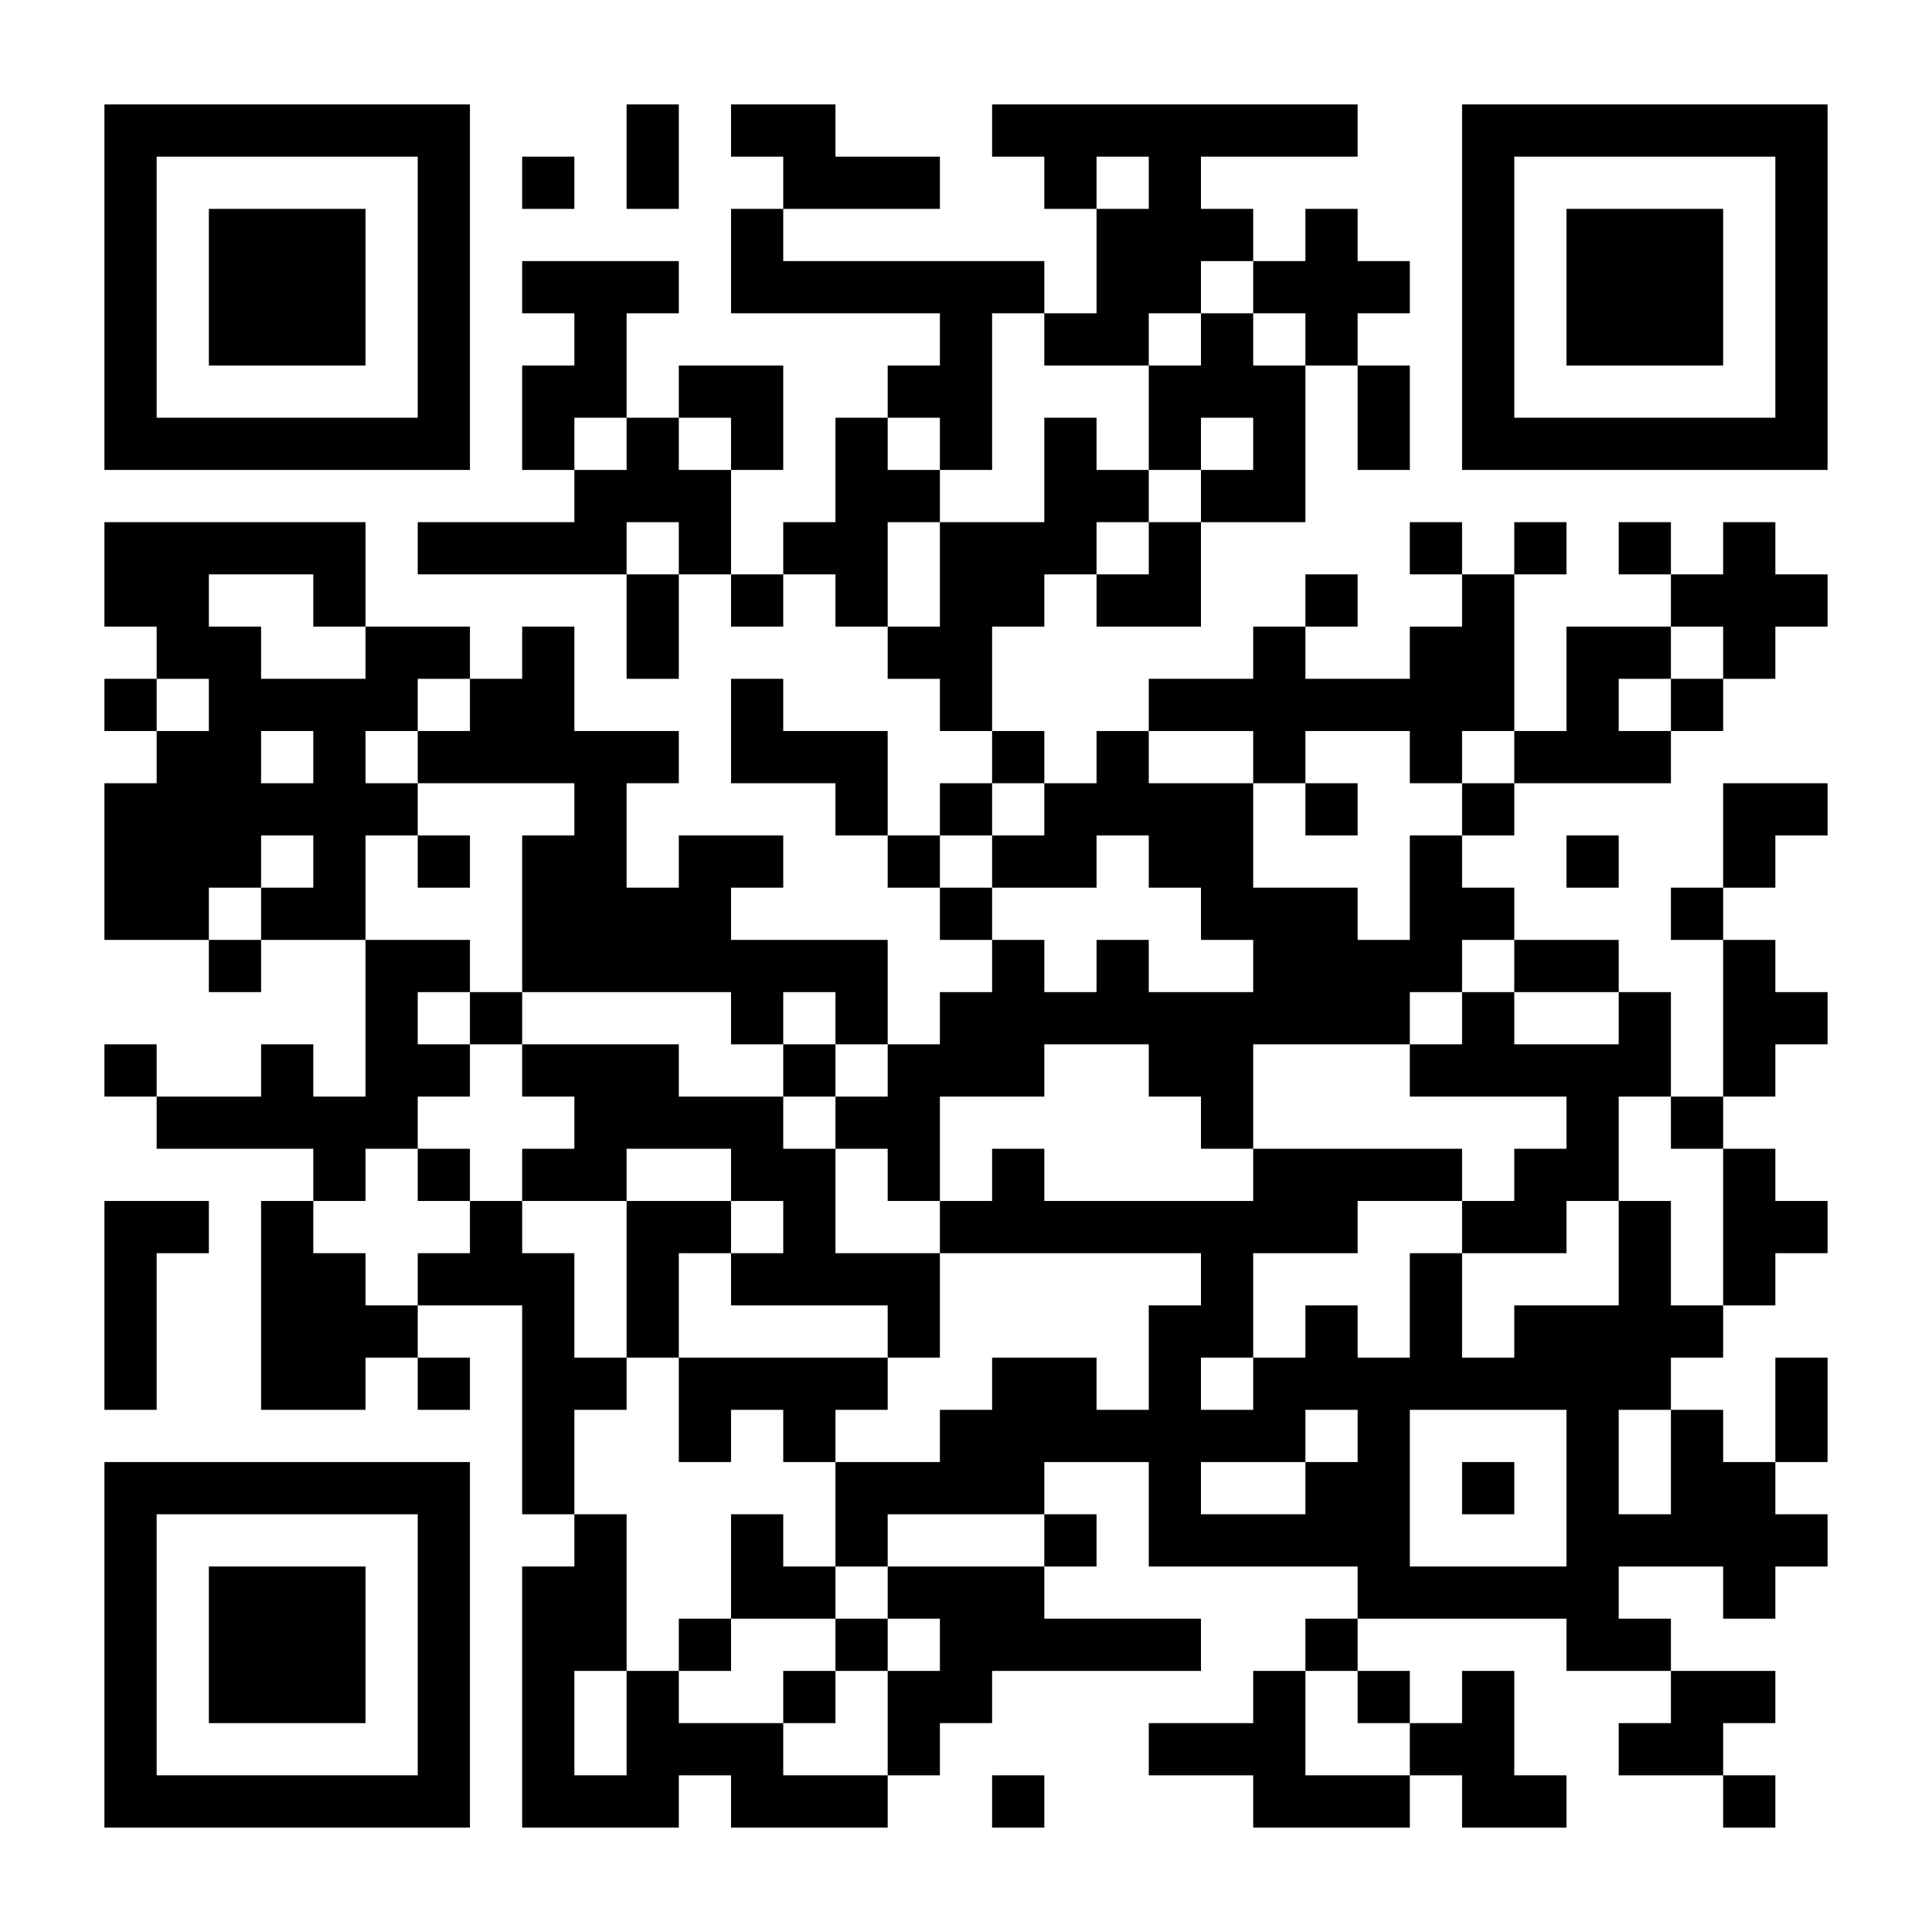 <?xml version='1.0' encoding='UTF-8'?>
<svg width="37mm" height="37mm" version="1.1" viewBox="0 0 37 37" fill_color="black" back_color="white" xmlns="http://www.w3.org/2000/svg"><path d="M2,2H3V3H2zM3,2H4V3H3zM4,2H5V3H4zM5,2H6V3H5zM6,2H7V3H6zM7,2H8V3H7zM8,2H9V3H8zM12,2H13V3H12zM14,2H15V3H14zM15,2H16V3H15zM19,2H20V3H19zM20,2H21V3H20zM21,2H22V3H21zM22,2H23V3H22zM23,2H24V3H23zM24,2H25V3H24zM25,2H26V3H25zM28,2H29V3H28zM29,2H30V3H29zM30,2H31V3H30zM31,2H32V3H31zM32,2H33V3H32zM33,2H34V3H33zM34,2H35V3H34zM2,3H3V4H2zM8,3H9V4H8zM10,3H11V4H10zM12,3H13V4H12zM15,3H16V4H15zM16,3H17V4H16zM17,3H18V4H17zM20,3H21V4H20zM22,3H23V4H22zM28,3H29V4H28zM34,3H35V4H34zM2,4H3V5H2zM4,4H5V5H4zM5,4H6V5H5zM6,4H7V5H6zM8,4H9V5H8zM14,4H15V5H14zM21,4H22V5H21zM22,4H23V5H22zM23,4H24V5H23zM25,4H26V5H25zM28,4H29V5H28zM30,4H31V5H30zM31,4H32V5H31zM32,4H33V5H32zM34,4H35V5H34zM2,5H3V6H2zM4,5H5V6H4zM5,5H6V6H5zM6,5H7V6H6zM8,5H9V6H8zM10,5H11V6H10zM11,5H12V6H11zM12,5H13V6H12zM14,5H15V6H14zM15,5H16V6H15zM16,5H17V6H16zM17,5H18V6H17zM18,5H19V6H18zM19,5H20V6H19zM21,5H22V6H21zM22,5H23V6H22zM24,5H25V6H24zM25,5H26V6H25zM26,5H27V6H26zM28,5H29V6H28zM30,5H31V6H30zM31,5H32V6H31zM32,5H33V6H32zM34,5H35V6H34zM2,6H3V7H2zM4,6H5V7H4zM5,6H6V7H5zM6,6H7V7H6zM8,6H9V7H8zM11,6H12V7H11zM18,6H19V7H18zM20,6H21V7H20zM21,6H22V7H21zM23,6H24V7H23zM25,6H26V7H25zM28,6H29V7H28zM30,6H31V7H30zM31,6H32V7H31zM32,6H33V7H32zM34,6H35V7H34zM2,7H3V8H2zM8,7H9V8H8zM10,7H11V8H10zM11,7H12V8H11zM13,7H14V8H13zM14,7H15V8H14zM17,7H18V8H17zM18,7H19V8H18zM22,7H23V8H22zM23,7H24V8H23zM24,7H25V8H24zM26,7H27V8H26zM28,7H29V8H28zM34,7H35V8H34zM2,8H3V9H2zM3,8H4V9H3zM4,8H5V9H4zM5,8H6V9H5zM6,8H7V9H6zM7,8H8V9H7zM8,8H9V9H8zM10,8H11V9H10zM12,8H13V9H12zM14,8H15V9H14zM16,8H17V9H16zM18,8H19V9H18zM20,8H21V9H20zM22,8H23V9H22zM24,8H25V9H24zM26,8H27V9H26zM28,8H29V9H28zM29,8H30V9H29zM30,8H31V9H30zM31,8H32V9H31zM32,8H33V9H32zM33,8H34V9H33zM34,8H35V9H34zM11,9H12V10H11zM12,9H13V10H12zM13,9H14V10H13zM16,9H17V10H16zM17,9H18V10H17zM20,9H21V10H20zM21,9H22V10H21zM23,9H24V10H23zM24,9H25V10H24zM2,10H3V11H2zM3,10H4V11H3zM4,10H5V11H4zM5,10H6V11H5zM6,10H7V11H6zM8,10H9V11H8zM9,10H10V11H9zM10,10H11V11H10zM11,10H12V11H11zM13,10H14V11H13zM15,10H16V11H15zM16,10H17V11H16zM18,10H19V11H18zM19,10H20V11H19zM20,10H21V11H20zM22,10H23V11H22zM27,10H28V11H27zM29,10H30V11H29zM31,10H32V11H31zM33,10H34V11H33zM2,11H3V12H2zM3,11H4V12H3zM6,11H7V12H6zM12,11H13V12H12zM14,11H15V12H14zM16,11H17V12H16zM18,11H19V12H18zM19,11H20V12H19zM21,11H22V12H21zM22,11H23V12H22zM25,11H26V12H25zM28,11H29V12H28zM32,11H33V12H32zM33,11H34V12H33zM34,11H35V12H34zM3,12H4V13H3zM4,12H5V13H4zM7,12H8V13H7zM8,12H9V13H8zM10,12H11V13H10zM12,12H13V13H12zM17,12H18V13H17zM18,12H19V13H18zM24,12H25V13H24zM27,12H28V13H27zM28,12H29V13H28zM30,12H31V13H30zM31,12H32V13H31zM33,12H34V13H33zM2,13H3V14H2zM4,13H5V14H4zM5,13H6V14H5zM6,13H7V14H6zM7,13H8V14H7zM9,13H10V14H9zM10,13H11V14H10zM14,13H15V14H14zM18,13H19V14H18zM22,13H23V14H22zM23,13H24V14H23zM24,13H25V14H24zM25,13H26V14H25zM26,13H27V14H26zM27,13H28V14H27zM28,13H29V14H28zM30,13H31V14H30zM32,13H33V14H32zM3,14H4V15H3zM4,14H5V15H4zM6,14H7V15H6zM8,14H9V15H8zM9,14H10V15H9zM10,14H11V15H10zM11,14H12V15H11zM12,14H13V15H12zM14,14H15V15H14zM15,14H16V15H15zM16,14H17V15H16zM19,14H20V15H19zM21,14H22V15H21zM24,14H25V15H24zM27,14H28V15H27zM29,14H30V15H29zM30,14H31V15H30zM31,14H32V15H31zM2,15H3V16H2zM3,15H4V16H3zM4,15H5V16H4zM5,15H6V16H5zM6,15H7V16H6zM7,15H8V16H7zM11,15H12V16H11zM16,15H17V16H16zM18,15H19V16H18zM20,15H21V16H20zM21,15H22V16H21zM22,15H23V16H22zM23,15H24V16H23zM25,15H26V16H25zM28,15H29V16H28zM33,15H34V16H33zM34,15H35V16H34zM2,16H3V17H2zM3,16H4V17H3zM4,16H5V17H4zM6,16H7V17H6zM8,16H9V17H8zM10,16H11V17H10zM11,16H12V17H11zM13,16H14V17H13zM14,16H15V17H14zM17,16H18V17H17zM19,16H20V17H19zM20,16H21V17H20zM22,16H23V17H22zM23,16H24V17H23zM27,16H28V17H27zM30,16H31V17H30zM33,16H34V17H33zM2,17H3V18H2zM3,17H4V18H3zM5,17H6V18H5zM6,17H7V18H6zM10,17H11V18H10zM11,17H12V18H11zM12,17H13V18H12zM13,17H14V18H13zM18,17H19V18H18zM23,17H24V18H23zM24,17H25V18H24zM25,17H26V18H25zM27,17H28V18H27zM28,17H29V18H28zM32,17H33V18H32zM4,18H5V19H4zM7,18H8V19H7zM8,18H9V19H8zM10,18H11V19H10zM11,18H12V19H11zM12,18H13V19H12zM13,18H14V19H13zM14,18H15V19H14zM15,18H16V19H15zM16,18H17V19H16zM19,18H20V19H19zM21,18H22V19H21zM24,18H25V19H24zM25,18H26V19H25zM26,18H27V19H26zM27,18H28V19H27zM29,18H30V19H29zM30,18H31V19H30zM33,18H34V19H33zM7,19H8V20H7zM9,19H10V20H9zM14,19H15V20H14zM16,19H17V20H16zM18,19H19V20H18zM19,19H20V20H19zM20,19H21V20H20zM21,19H22V20H21zM22,19H23V20H22zM23,19H24V20H23zM24,19H25V20H24zM25,19H26V20H25zM26,19H27V20H26zM28,19H29V20H28zM31,19H32V20H31zM33,19H34V20H33zM34,19H35V20H34zM2,20H3V21H2zM5,20H6V21H5zM7,20H8V21H7zM8,20H9V21H8zM10,20H11V21H10zM11,20H12V21H11zM12,20H13V21H12zM15,20H16V21H15zM17,20H18V21H17zM18,20H19V21H18zM19,20H20V21H19zM22,20H23V21H22zM23,20H24V21H23zM27,20H28V21H27zM28,20H29V21H28zM29,20H30V21H29zM30,20H31V21H30zM31,20H32V21H31zM33,20H34V21H33zM3,21H4V22H3zM4,21H5V22H4zM5,21H6V22H5zM6,21H7V22H6zM7,21H8V22H7zM11,21H12V22H11zM12,21H13V22H12zM13,21H14V22H13zM14,21H15V22H14zM16,21H17V22H16zM17,21H18V22H17zM23,21H24V22H23zM30,21H31V22H30zM32,21H33V22H32zM6,22H7V23H6zM8,22H9V23H8zM10,22H11V23H10zM11,22H12V23H11zM14,22H15V23H14zM15,22H16V23H15zM17,22H18V23H17zM19,22H20V23H19zM24,22H25V23H24zM25,22H26V23H25zM26,22H27V23H26zM27,22H28V23H27zM29,22H30V23H29zM30,22H31V23H30zM33,22H34V23H33zM2,23H3V24H2zM3,23H4V24H3zM5,23H6V24H5zM9,23H10V24H9zM12,23H13V24H12zM13,23H14V24H13zM15,23H16V24H15zM18,23H19V24H18zM19,23H20V24H19zM20,23H21V24H20zM21,23H22V24H21zM22,23H23V24H22zM23,23H24V24H23zM24,23H25V24H24zM25,23H26V24H25zM28,23H29V24H28zM29,23H30V24H29zM31,23H32V24H31zM33,23H34V24H33zM34,23H35V24H34zM2,24H3V25H2zM5,24H6V25H5zM6,24H7V25H6zM8,24H9V25H8zM9,24H10V25H9zM10,24H11V25H10zM12,24H13V25H12zM14,24H15V25H14zM15,24H16V25H15zM16,24H17V25H16zM17,24H18V25H17zM23,24H24V25H23zM27,24H28V25H27zM31,24H32V25H31zM33,24H34V25H33zM2,25H3V26H2zM5,25H6V26H5zM6,25H7V26H6zM7,25H8V26H7zM10,25H11V26H10zM12,25H13V26H12zM17,25H18V26H17zM22,25H23V26H22zM23,25H24V26H23zM25,25H26V26H25zM27,25H28V26H27zM29,25H30V26H29zM30,25H31V26H30zM31,25H32V26H31zM32,25H33V26H32zM2,26H3V27H2zM5,26H6V27H5zM6,26H7V27H6zM8,26H9V27H8zM10,26H11V27H10zM11,26H12V27H11zM13,26H14V27H13zM14,26H15V27H14zM15,26H16V27H15zM16,26H17V27H16zM19,26H20V27H19zM20,26H21V27H20zM22,26H23V27H22zM24,26H25V27H24zM25,26H26V27H25zM26,26H27V27H26zM27,26H28V27H27zM28,26H29V27H28zM29,26H30V27H29zM30,26H31V27H30zM31,26H32V27H31zM34,26H35V27H34zM10,27H11V28H10zM13,27H14V28H13zM15,27H16V28H15zM18,27H19V28H18zM19,27H20V28H19zM20,27H21V28H20zM21,27H22V28H21zM22,27H23V28H22zM23,27H24V28H23zM24,27H25V28H24zM26,27H27V28H26zM30,27H31V28H30zM32,27H33V28H32zM34,27H35V28H34zM2,28H3V29H2zM3,28H4V29H3zM4,28H5V29H4zM5,28H6V29H5zM6,28H7V29H6zM7,28H8V29H7zM8,28H9V29H8zM10,28H11V29H10zM16,28H17V29H16zM17,28H18V29H17zM18,28H19V29H18zM19,28H20V29H19zM22,28H23V29H22zM25,28H26V29H25zM26,28H27V29H26zM28,28H29V29H28zM30,28H31V29H30zM32,28H33V29H32zM33,28H34V29H33zM2,29H3V30H2zM8,29H9V30H8zM11,29H12V30H11zM14,29H15V30H14zM16,29H17V30H16zM20,29H21V30H20zM22,29H23V30H22zM23,29H24V30H23zM24,29H25V30H24zM25,29H26V30H25zM26,29H27V30H26zM30,29H31V30H30zM31,29H32V30H31zM32,29H33V30H32zM33,29H34V30H33zM34,29H35V30H34zM2,30H3V31H2zM4,30H5V31H4zM5,30H6V31H5zM6,30H7V31H6zM8,30H9V31H8zM10,30H11V31H10zM11,30H12V31H11zM14,30H15V31H14zM15,30H16V31H15zM17,30H18V31H17zM18,30H19V31H18zM19,30H20V31H19zM26,30H27V31H26zM27,30H28V31H27zM28,30H29V31H28zM29,30H30V31H29zM30,30H31V31H30zM33,30H34V31H33zM2,31H3V32H2zM4,31H5V32H4zM5,31H6V32H5zM6,31H7V32H6zM8,31H9V32H8zM10,31H11V32H10zM11,31H12V32H11zM13,31H14V32H13zM16,31H17V32H16zM18,31H19V32H18zM19,31H20V32H19zM20,31H21V32H20zM21,31H22V32H21zM22,31H23V32H22zM25,31H26V32H25zM30,31H31V32H30zM31,31H32V32H31zM2,32H3V33H2zM4,32H5V33H4zM5,32H6V33H5zM6,32H7V33H6zM8,32H9V33H8zM10,32H11V33H10zM12,32H13V33H12zM15,32H16V33H15zM17,32H18V33H17zM18,32H19V33H18zM24,32H25V33H24zM26,32H27V33H26zM28,32H29V33H28zM32,32H33V33H32zM33,32H34V33H33zM2,33H3V34H2zM8,33H9V34H8zM10,33H11V34H10zM12,33H13V34H12zM13,33H14V34H13zM14,33H15V34H14zM17,33H18V34H17zM22,33H23V34H22zM23,33H24V34H23zM24,33H25V34H24zM27,33H28V34H27zM28,33H29V34H28zM31,33H32V34H31zM32,33H33V34H32zM2,34H3V35H2zM3,34H4V35H3zM4,34H5V35H4zM5,34H6V35H5zM6,34H7V35H6zM7,34H8V35H7zM8,34H9V35H8zM10,34H11V35H10zM11,34H12V35H11zM12,34H13V35H12zM14,34H15V35H14zM15,34H16V35H15zM16,34H17V35H16zM19,34H20V35H19zM24,34H25V35H24zM25,34H26V35H25zM26,34H27V35H26zM28,34H29V35H28zM29,34H30V35H29zM33,34H34V35H33z" id="qr-path" fill="#000000" fill-opacity="1" fill-rule="nonzero" stroke="none"/></svg>